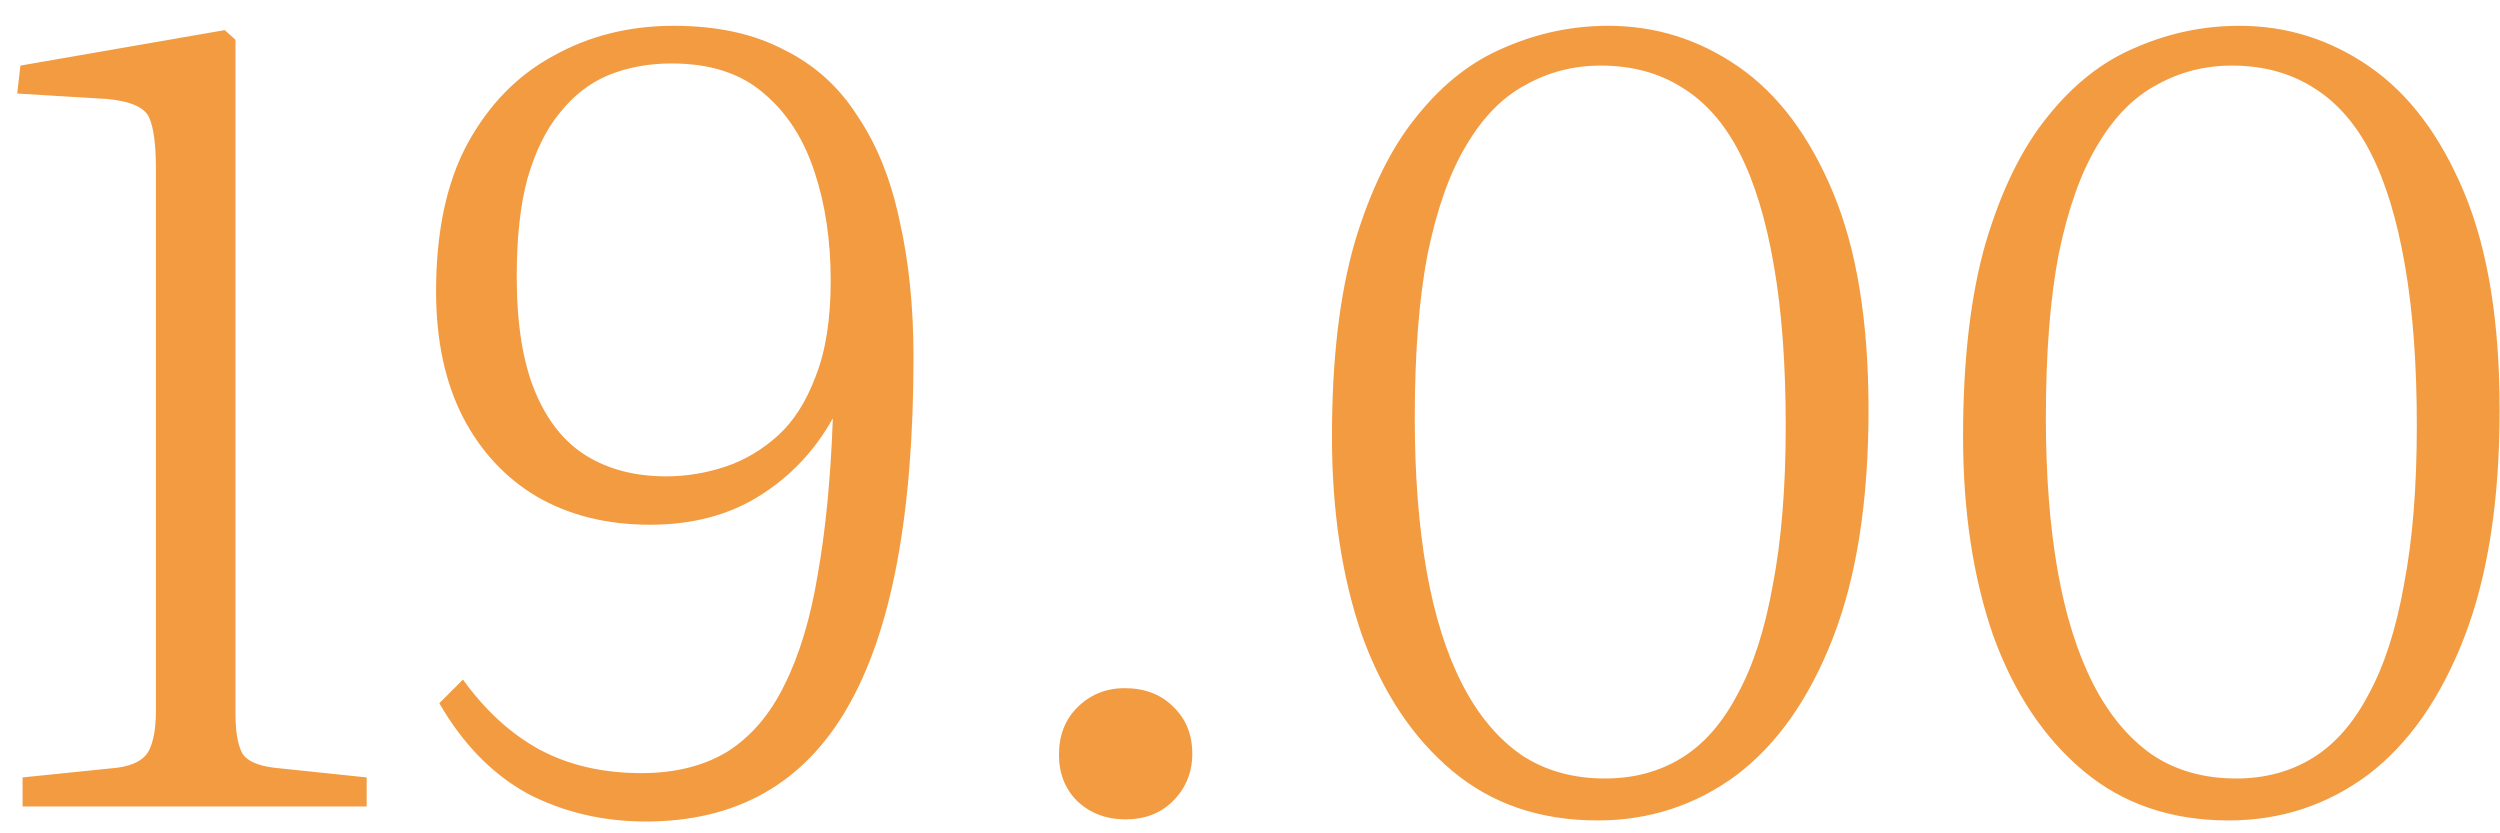 <?xml version="1.0" encoding="UTF-8"?> <svg xmlns="http://www.w3.org/2000/svg" width="93" height="31" viewBox="0 0 93 31" fill="none"> <path d="M0.84 30V28.92L4.36 28.56C4.947 28.48 5.333 28.28 5.52 27.96C5.707 27.613 5.8 27.107 5.8 26.44V6.28C5.8 5.4 5.72 4.773 5.56 4.4C5.4 4 4.867 3.76 3.96 3.68L0.64 3.48L0.76 2.44L8.36 1.12L8.76 1.48V26.56C8.76 27.2 8.84 27.68 9 28C9.16 28.293 9.56 28.48 10.2 28.56L13.64 28.92V30H0.84ZM24.022 30.56C22.422 30.56 20.956 30.213 19.622 29.52C18.316 28.8 17.222 27.68 16.342 26.16L17.222 25.28C18.049 26.427 18.995 27.293 20.062 27.88C21.155 28.467 22.422 28.76 23.862 28.76C25.116 28.76 26.182 28.493 27.062 27.96C27.942 27.4 28.649 26.573 29.182 25.48C29.742 24.36 30.155 22.987 30.422 21.36C30.715 19.707 30.902 17.773 30.982 15.56C30.316 16.76 29.409 17.72 28.262 18.44C27.116 19.16 25.756 19.52 24.182 19.52C22.582 19.52 21.182 19.173 19.982 18.48C18.809 17.787 17.889 16.8 17.222 15.52C16.555 14.213 16.222 12.653 16.222 10.84C16.222 8.627 16.609 6.8 17.382 5.36C18.182 3.893 19.249 2.8 20.582 2.08C21.916 1.333 23.409 0.96 25.062 0.96C26.662 0.96 28.022 1.253 29.142 1.84C30.289 2.4 31.209 3.227 31.902 4.32C32.622 5.387 33.142 6.68 33.462 8.2C33.809 9.72 33.982 11.413 33.982 13.28C33.982 19.173 33.156 23.533 31.502 26.36C29.875 29.16 27.382 30.56 24.022 30.56ZM24.782 17.72C25.529 17.72 26.262 17.6 26.982 17.36C27.702 17.12 28.355 16.733 28.942 16.2C29.529 15.667 29.995 14.933 30.342 14C30.715 13.067 30.902 11.88 30.902 10.44C30.902 8.947 30.702 7.6 30.302 6.4C29.902 5.173 29.276 4.2 28.422 3.48C27.569 2.733 26.422 2.36 24.982 2.36C24.129 2.36 23.342 2.507 22.622 2.8C21.929 3.093 21.329 3.56 20.822 4.2C20.316 4.813 19.916 5.627 19.622 6.64C19.355 7.627 19.222 8.84 19.222 10.28C19.222 12.04 19.449 13.467 19.902 14.56C20.355 15.653 20.995 16.453 21.822 16.96C22.649 17.467 23.636 17.72 24.782 17.72ZM41.873 30.48C41.153 30.48 40.553 30.253 40.073 29.8C39.62 29.347 39.393 28.773 39.393 28.08C39.393 27.36 39.62 26.773 40.073 26.32C40.553 25.84 41.14 25.6 41.833 25.6C42.58 25.6 43.18 25.827 43.633 26.28C44.113 26.733 44.353 27.32 44.353 28.04C44.353 28.733 44.113 29.32 43.633 29.8C43.18 30.253 42.593 30.48 41.873 30.48ZM59.429 30.52C57.296 30.52 55.496 29.907 54.029 28.68C52.562 27.453 51.442 25.773 50.669 23.64C49.922 21.48 49.549 19.013 49.549 16.24C49.549 13.387 49.829 10.987 50.389 9.04C50.976 7.067 51.749 5.493 52.709 4.32C53.669 3.12 54.762 2.267 55.989 1.76C57.216 1.227 58.496 0.96 59.829 0.96C61.589 0.96 63.202 1.467 64.669 2.48C66.136 3.493 67.309 5.053 68.189 7.16C69.069 9.267 69.509 11.96 69.509 15.24C69.509 18.627 69.069 21.453 68.189 23.72C67.309 25.987 66.109 27.693 64.589 28.84C63.069 29.96 61.349 30.52 59.429 30.52ZM59.709 28.96C60.776 28.96 61.722 28.707 62.549 28.2C63.376 27.693 64.069 26.907 64.629 25.84C65.216 24.773 65.656 23.413 65.949 21.76C66.269 20.107 66.429 18.133 66.429 15.84C66.429 13.547 66.282 11.56 65.989 9.88C65.696 8.173 65.269 6.773 64.709 5.68C64.149 4.587 63.429 3.773 62.549 3.24C61.696 2.707 60.696 2.44 59.549 2.44C58.536 2.44 57.602 2.68 56.749 3.16C55.896 3.613 55.162 4.36 54.549 5.4C53.936 6.413 53.456 7.76 53.109 9.44C52.789 11.093 52.629 13.133 52.629 15.56C52.629 17.667 52.776 19.56 53.069 21.24C53.362 22.893 53.802 24.293 54.389 25.44C54.976 26.587 55.709 27.467 56.589 28.08C57.469 28.667 58.509 28.96 59.709 28.96ZM82.906 30.52C80.772 30.52 78.972 29.907 77.506 28.68C76.039 27.453 74.919 25.773 74.146 23.64C73.399 21.48 73.026 19.013 73.026 16.24C73.026 13.387 73.306 10.987 73.866 9.04C74.452 7.067 75.226 5.493 76.186 4.32C77.146 3.12 78.239 2.267 79.466 1.76C80.692 1.227 81.972 0.96 83.306 0.96C85.066 0.96 86.679 1.467 88.146 2.48C89.612 3.493 90.786 5.053 91.666 7.16C92.546 9.267 92.986 11.96 92.986 15.24C92.986 18.627 92.546 21.453 91.666 23.72C90.786 25.987 89.586 27.693 88.066 28.84C86.546 29.96 84.826 30.52 82.906 30.52ZM83.186 28.96C84.252 28.96 85.199 28.707 86.026 28.2C86.852 27.693 87.546 26.907 88.106 25.84C88.692 24.773 89.132 23.413 89.426 21.76C89.746 20.107 89.906 18.133 89.906 15.84C89.906 13.547 89.759 11.56 89.466 9.88C89.172 8.173 88.746 6.773 88.186 5.68C87.626 4.587 86.906 3.773 86.026 3.24C85.172 2.707 84.172 2.44 83.026 2.44C82.012 2.44 81.079 2.68 80.226 3.16C79.372 3.613 78.639 4.36 78.026 5.4C77.412 6.413 76.932 7.76 76.586 9.44C76.266 11.093 76.106 13.133 76.106 15.56C76.106 17.667 76.252 19.56 76.546 21.24C76.839 22.893 77.279 24.293 77.866 25.44C78.452 26.587 79.186 27.467 80.066 28.08C80.946 28.667 81.986 28.96 83.186 28.96Z" fill="#F29B40"></path> </svg> 